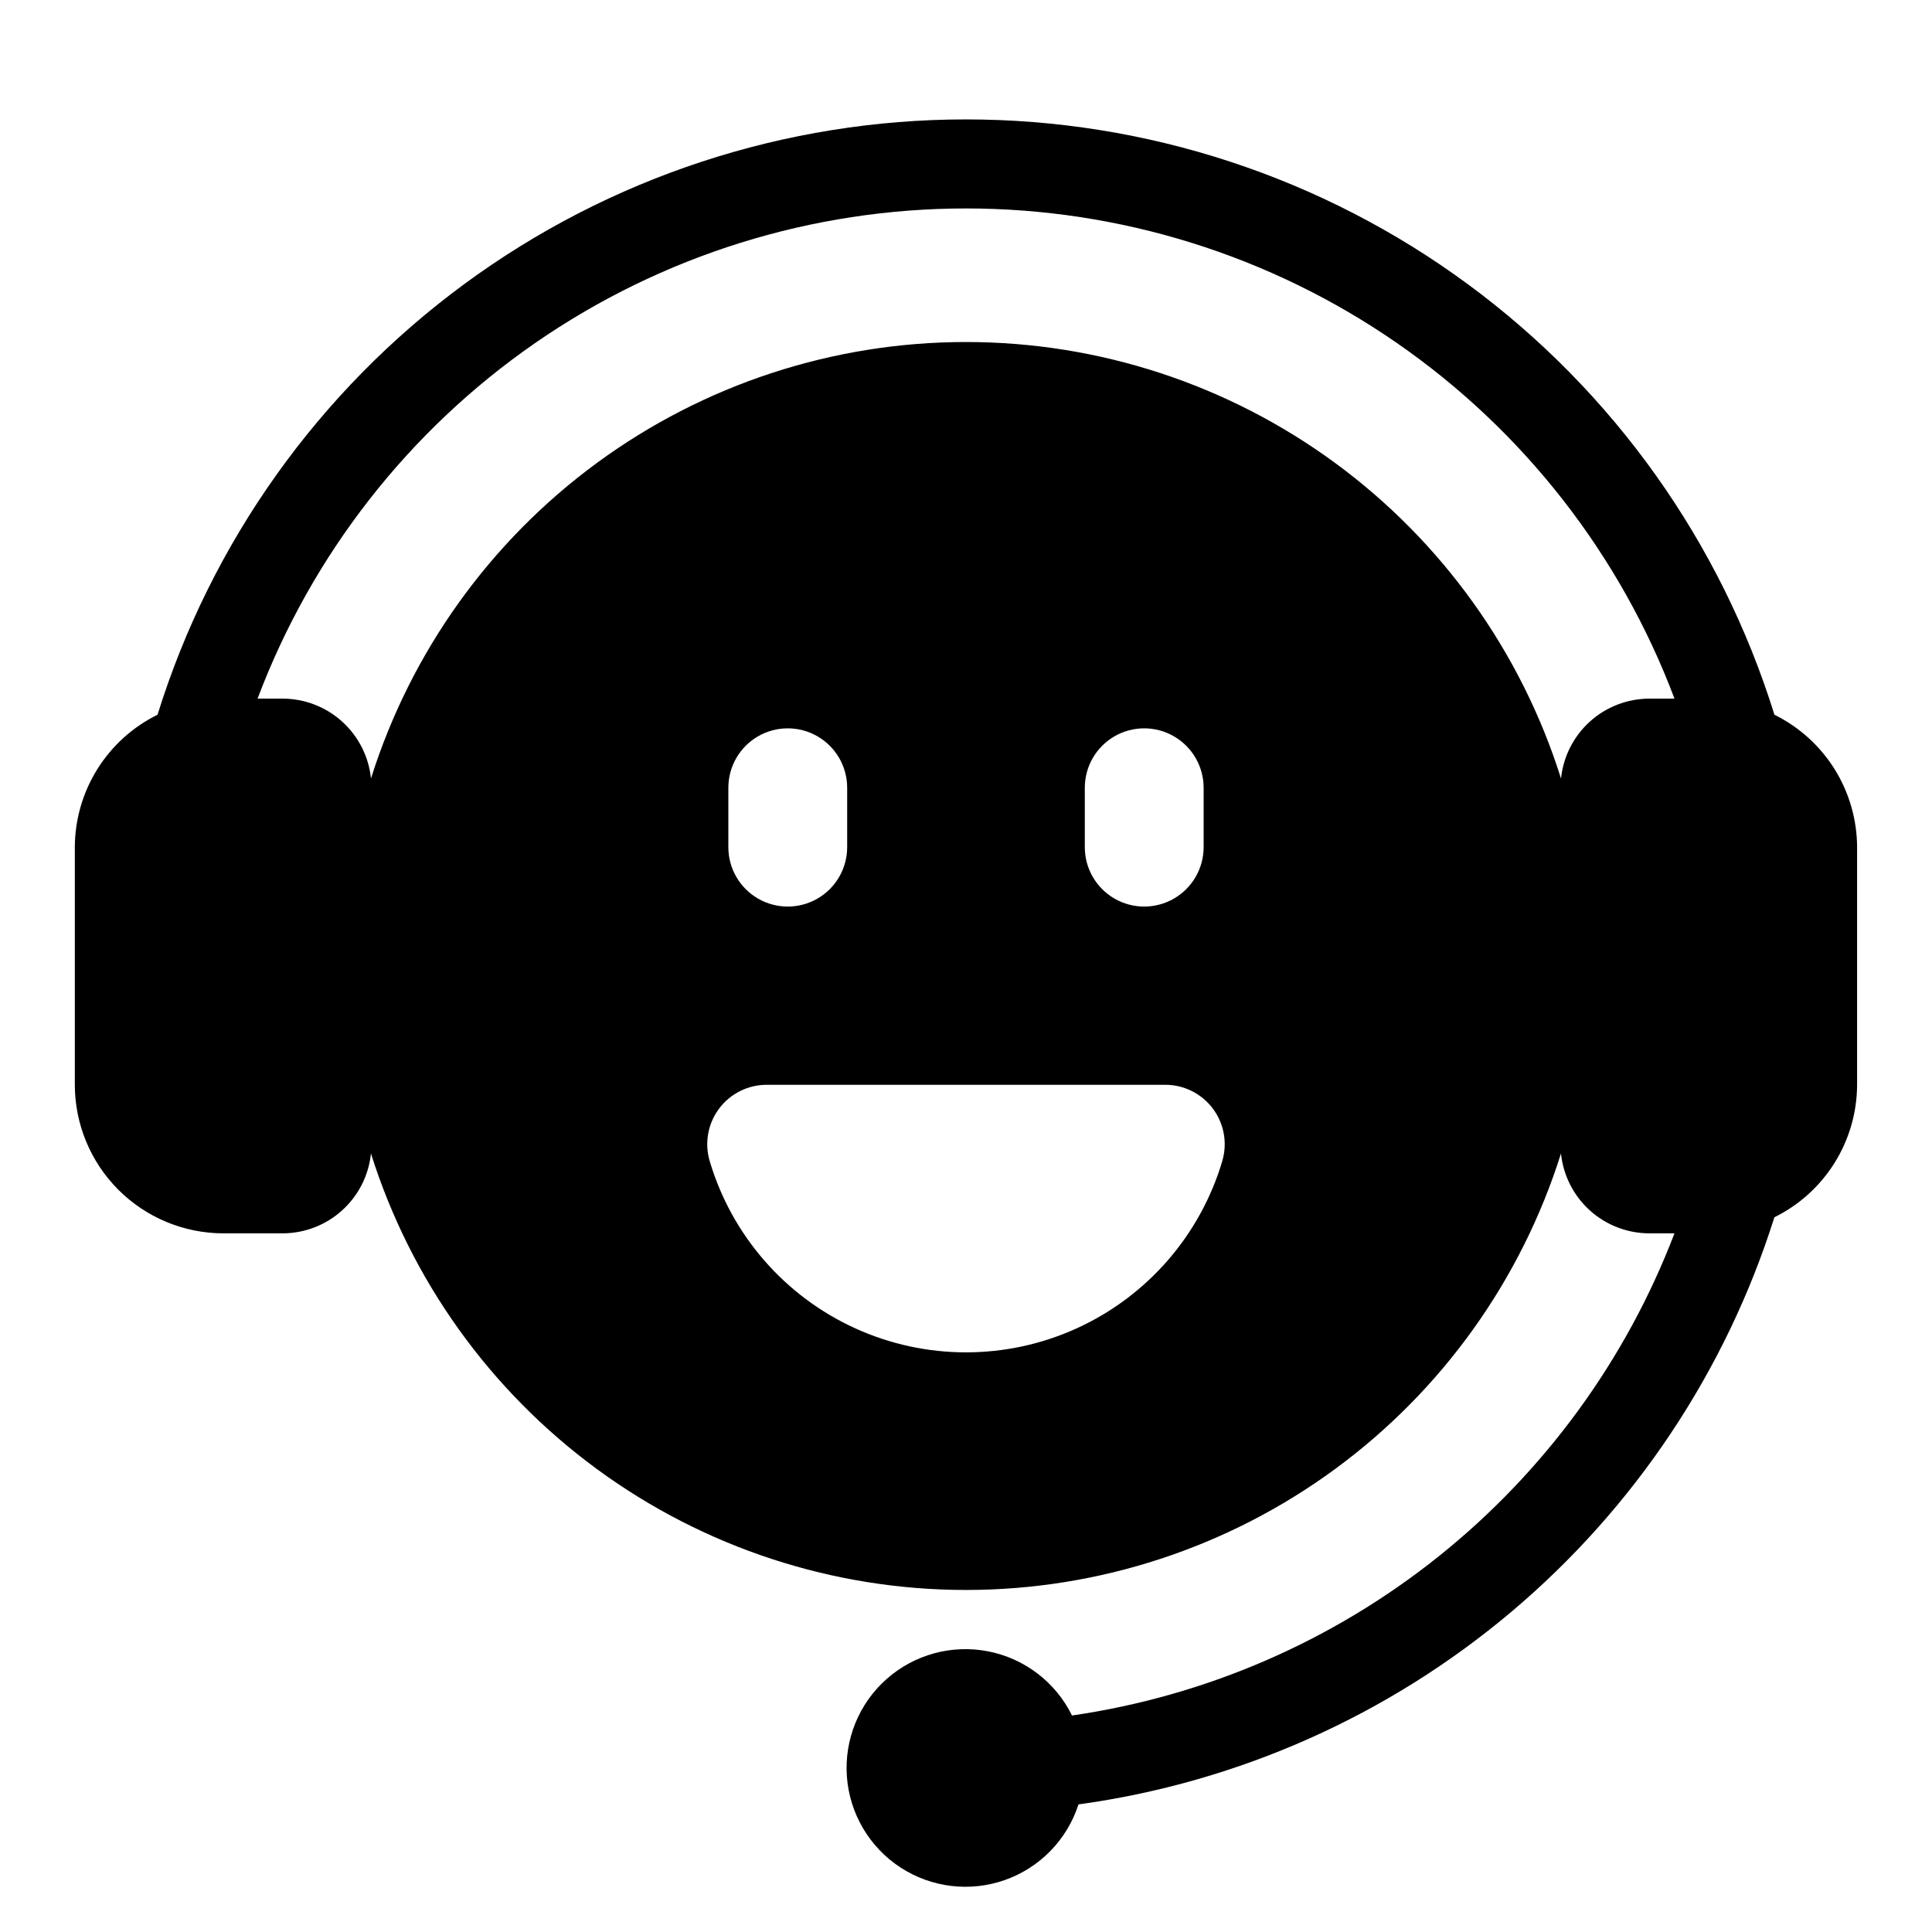 <?xml version="1.0" encoding="UTF-8"?>
<!-- Uploaded to: SVG Repo, www.svgrepo.com, Generator: SVG Repo Mixer Tools -->
<svg fill="#000000" width="800px" height="800px" version="1.1" viewBox="144 144 512 512" xmlns="http://www.w3.org/2000/svg">
 <path d="m614.24 333.41c-14.207-45.715-42.664-85.688-81.211-114.07-38.547-28.387-85.16-43.695-133.03-43.695s-94.488 15.309-133.04 43.695c-38.547 28.387-67.004 68.359-81.211 114.07-6.559 3.231-12.082 8.227-15.957 14.43-3.871 6.203-5.934 13.359-5.961 20.672v62.977c0.016 10.434 4.164 20.438 11.543 27.816 7.379 7.379 17.383 11.531 27.82 11.543h15.742c5.824-0.02 11.434-2.191 15.746-6.102 4.316-3.906 7.035-9.273 7.625-15.066 10.562 33.547 31.547 62.852 59.902 83.656 28.359 20.801 62.613 32.02 97.785 32.02 35.168 0 69.422-11.219 97.781-32.02 28.355-20.805 49.34-50.109 59.902-83.656 0.594 5.793 3.309 11.16 7.625 15.066 4.316 3.91 9.926 6.082 15.746 6.102h6.707c-12.836 33.578-34.398 63.121-62.465 85.586-28.066 22.461-61.621 37.027-97.195 42.191-4.336-8.809-12.531-15.094-22.168-16.992-9.633-1.898-19.602 0.805-26.953 7.312-7.356 6.508-11.25 16.074-10.539 25.867 0.715 9.793 5.957 18.695 14.176 24.07 8.219 5.371 18.473 6.606 27.73 3.328 9.258-3.273 16.457-10.68 19.469-20.023 42.316-5.82 82.113-23.531 114.76-51.078 32.648-27.543 56.805-63.789 69.664-104.52 6.559-3.234 12.086-8.23 15.957-14.434 3.871-6.199 5.934-13.359 5.961-20.668v-62.977c-0.027-7.312-2.09-14.469-5.961-20.672-3.871-6.203-9.398-11.199-15.957-14.43zm-146.3 118.21c-5.816 19.676-19.879 35.867-38.551 44.383-18.668 8.512-40.113 8.512-58.785 0-18.672-8.516-32.734-24.707-38.551-44.383-1.387-4.773-0.438-9.914 2.555-13.879s7.68-6.285 12.648-6.258h105.48c4.965-0.027 9.652 2.293 12.648 6.258 2.992 3.965 3.938 9.105 2.551 13.879zm-130.92-83.113v-15.746c0-5.625 3-10.82 7.871-13.633 4.871-2.812 10.871-2.812 15.742 0 4.871 2.812 7.875 8.008 7.875 13.633v15.746c0 5.625-3.004 10.82-7.875 13.633-4.871 2.812-10.871 2.812-15.742 0-4.871-2.812-7.871-8.008-7.871-13.633zm94.465 0v-15.746c0-5.625 3-10.82 7.871-13.633s10.871-2.812 15.742 0c4.871 2.812 7.875 8.008 7.875 13.633v15.746c0 5.625-3.004 10.82-7.875 13.633-4.871 2.812-10.871 2.812-15.742 0s-7.871-8.008-7.871-13.633zm126.2-18.191v-0.004c-10.562-33.547-31.547-62.852-59.902-83.652-28.359-20.805-62.613-32.023-97.781-32.023-35.172 0-69.426 11.219-97.785 32.023-28.355 20.801-49.34 50.105-59.902 83.652-0.59-5.789-3.309-11.156-7.625-15.066-4.312-3.91-9.922-6.082-15.746-6.102h-6.684c14.379-38.168 40.051-71.051 73.594-94.262 33.543-23.207 73.363-35.641 114.16-35.641 40.789 0 80.609 12.434 114.15 35.641 33.543 23.211 59.215 56.094 73.594 94.262h-6.699c-5.82 0.02-11.43 2.191-15.746 6.102s-7.031 9.277-7.625 15.066z"/>
</svg>